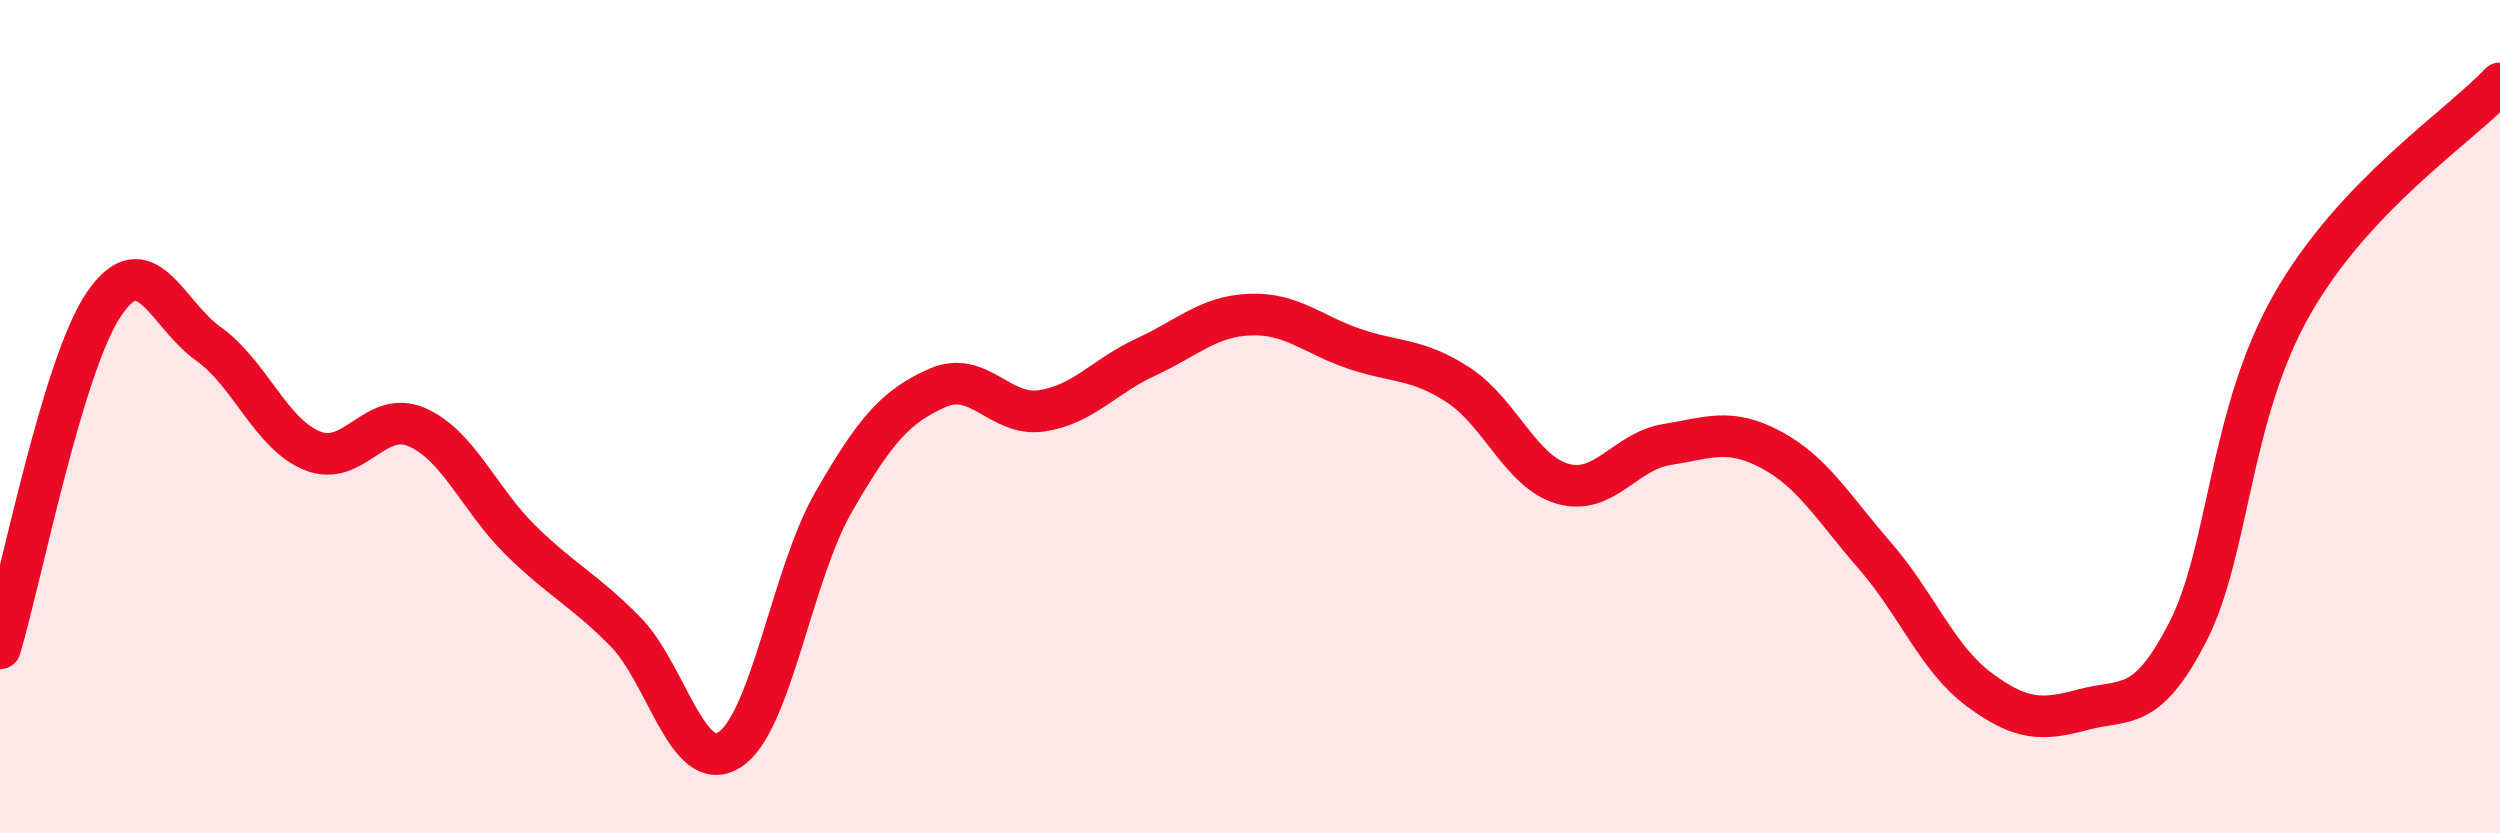 
    <svg width="60" height="20" viewBox="0 0 60 20" xmlns="http://www.w3.org/2000/svg">
      <path
        d="M 0,15.56 C 0.5,13.91 1.5,8.75 2.5,7.29 C 3.5,5.83 4,7.54 5,8.25 C 6,8.96 6.5,10.42 7.5,10.82 C 8.5,11.22 9,9.82 10,10.25 C 11,10.68 11.5,11.99 12.5,12.97 C 13.5,13.95 14,14.14 15,15.15 C 16,16.16 16.5,18.62 17.5,18 C 18.5,17.38 19,13.8 20,12.06 C 21,10.32 21.5,9.75 22.5,9.31 C 23.5,8.87 24,10.01 25,9.86 C 26,9.71 26.5,9.03 27.5,8.57 C 28.5,8.11 29,7.59 30,7.55 C 31,7.51 31.5,8.03 32.5,8.37 C 33.5,8.71 34,8.59 35,9.24 C 36,9.89 36.5,11.32 37.5,11.61 C 38.5,11.9 39,10.83 40,10.67 C 41,10.51 41.5,10.26 42.5,10.79 C 43.5,11.32 44,12.19 45,13.34 C 46,14.49 46.5,15.81 47.5,16.55 C 48.5,17.29 49,17.3 50,17.03 C 51,16.76 51.5,17.12 52.5,15.18 C 53.5,13.24 53.5,9.96 55,7.32 C 56.5,4.68 59,3.06 60,2L60 20L0 20Z"
        fill="#EB0A25"
        opacity="0.1"
        stroke-linecap="round"
        stroke-linejoin="round"
      />
      <path
        d="M 0,15.56 C 0.5,13.91 1.5,8.75 2.5,7.29 C 3.5,5.83 4,7.54 5,8.25 C 6,8.96 6.5,10.42 7.5,10.82 C 8.5,11.22 9,9.82 10,10.25 C 11,10.68 11.5,11.99 12.5,12.97 C 13.5,13.95 14,14.14 15,15.15 C 16,16.16 16.5,18.62 17.5,18 C 18.5,17.38 19,13.8 20,12.06 C 21,10.32 21.5,9.75 22.5,9.31 C 23.5,8.87 24,10.01 25,9.86 C 26,9.71 26.5,9.03 27.5,8.57 C 28.5,8.11 29,7.59 30,7.55 C 31,7.51 31.5,8.03 32.5,8.37 C 33.5,8.71 34,8.59 35,9.24 C 36,9.89 36.5,11.32 37.5,11.61 C 38.5,11.9 39,10.83 40,10.67 C 41,10.51 41.5,10.26 42.5,10.79 C 43.5,11.32 44,12.19 45,13.34 C 46,14.49 46.5,15.81 47.5,16.55 C 48.5,17.29 49,17.3 50,17.03 C 51,16.76 51.5,17.12 52.5,15.18 C 53.5,13.24 53.5,9.96 55,7.32 C 56.5,4.68 59,3.06 60,2"
        stroke="#EB0A25"
        stroke-width="1"
        fill="none"
        stroke-linecap="round"
        stroke-linejoin="round"
      />
    </svg>
  